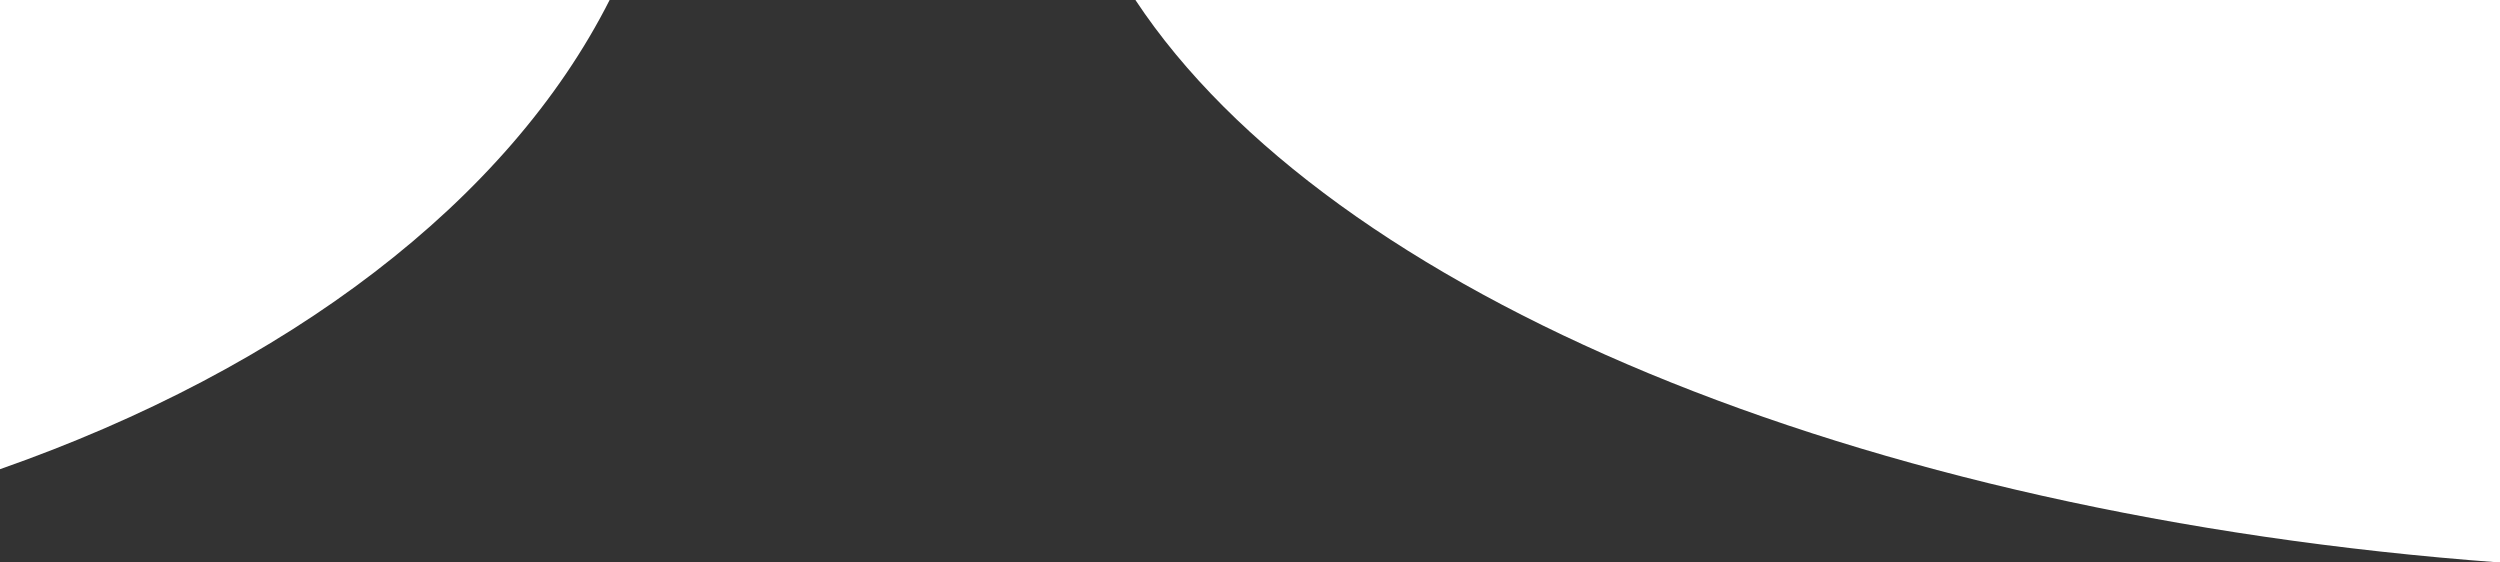 <?xml version="1.0" encoding="UTF-8"?>
<svg id="a" data-name="レイヤー 1" xmlns="http://www.w3.org/2000/svg" viewBox="0 0 1200 270" preserveAspectRatio="none">
  <rect x="0" y="0" width="1200" height="270" fill="#333333" stroke="none"/>
  <defs>
    <style>
      .b {
        fill: #fff;
      }
    </style>
  </defs>
  <path class="b" d="M545,0h655V270C890.527,247.141,638.141,140.717,545,0Z"/>
  <path class="b" d="M292.619,0C243.862,96.496,137.937,176.861,0,225.216V0H292.619Z"/>
</svg>